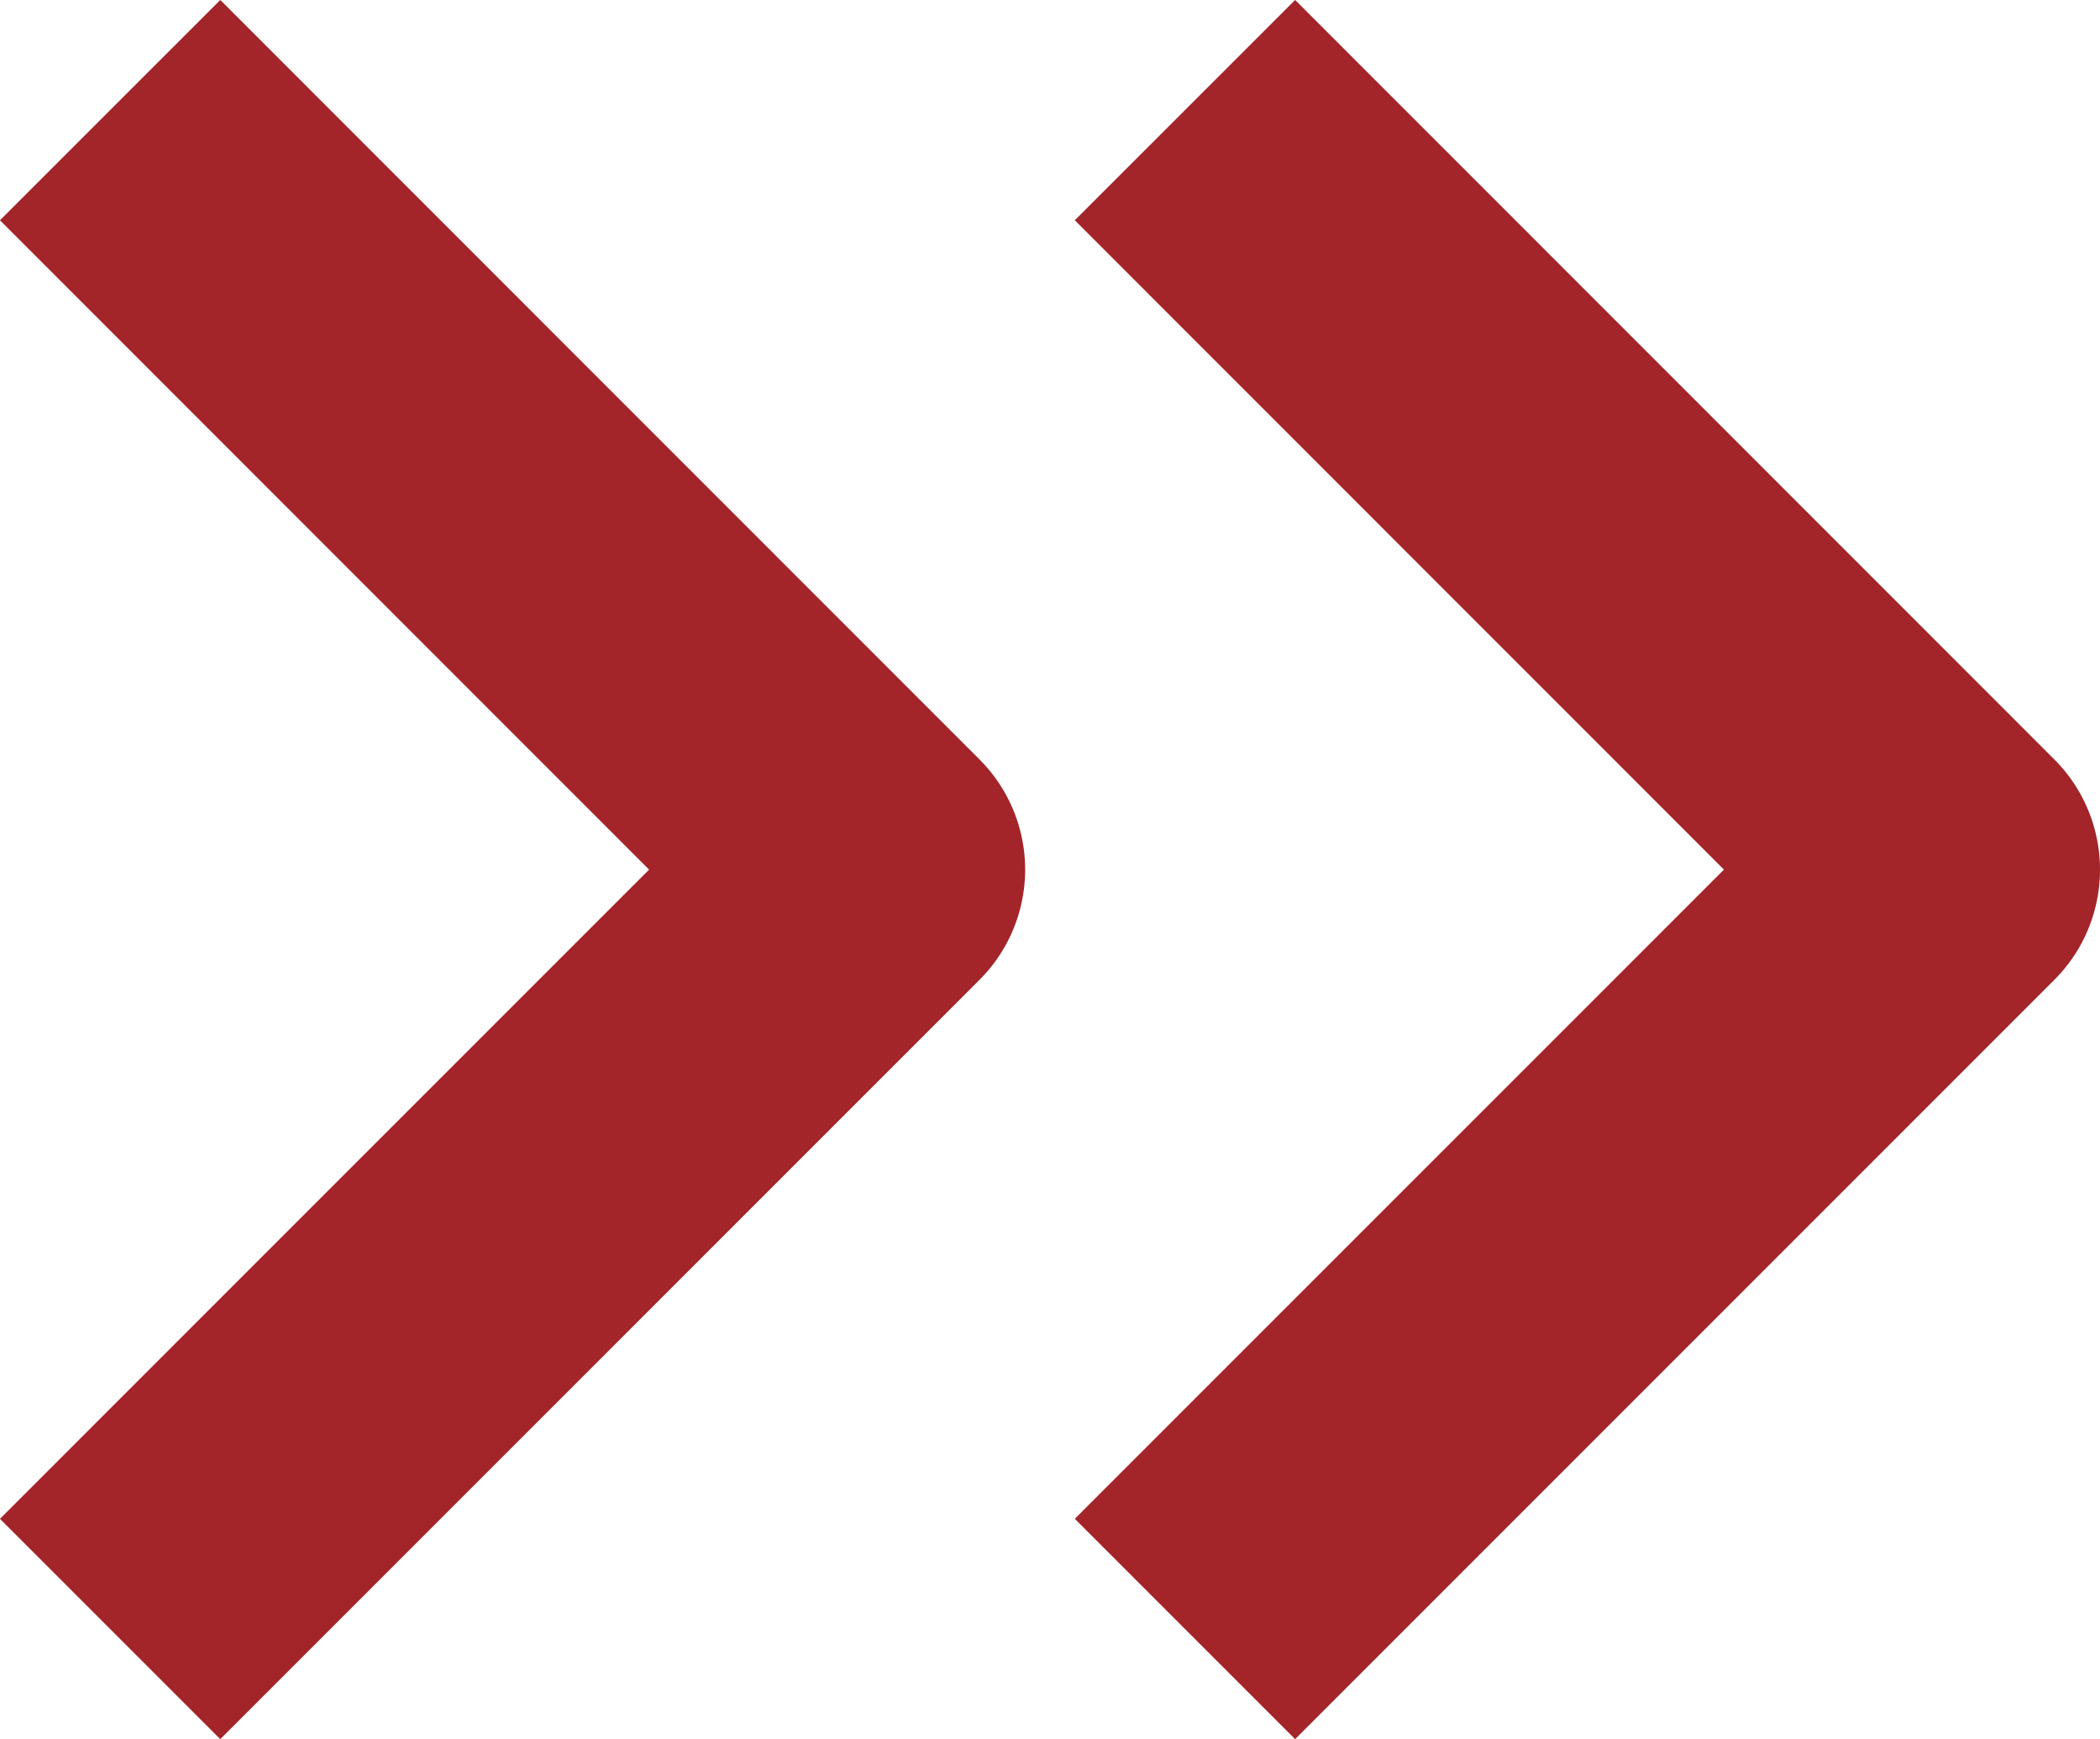 
<svg xmlns="http://www.w3.org/2000/svg" width="13.481" height="11.163" viewBox="0 0 13.481 11.163">
  <g id="Icon_feather-chevrons-left" data-name="Icon feather-chevrons-left" transform="translate(1.414 1.414)">
    <path id="Trazado_844" data-name="Trazado 844" d="M9,18.835l4.167-4.167L9,10.5" transform="translate(-2.1 -10.5)" fill="none" stroke="#a32429" stroke-linecap="square" stroke-linejoin="round" stroke-width="2"/>
    <path id="Trazado_845" data-name="Trazado 845" d="M19.5,18.835l4.167-4.167L19.5,10.5" transform="translate(-19.5 -10.5)" fill="none" stroke="#a32429" stroke-linecap="square" stroke-linejoin="round" stroke-width="2"/>
  </g>
</svg>

